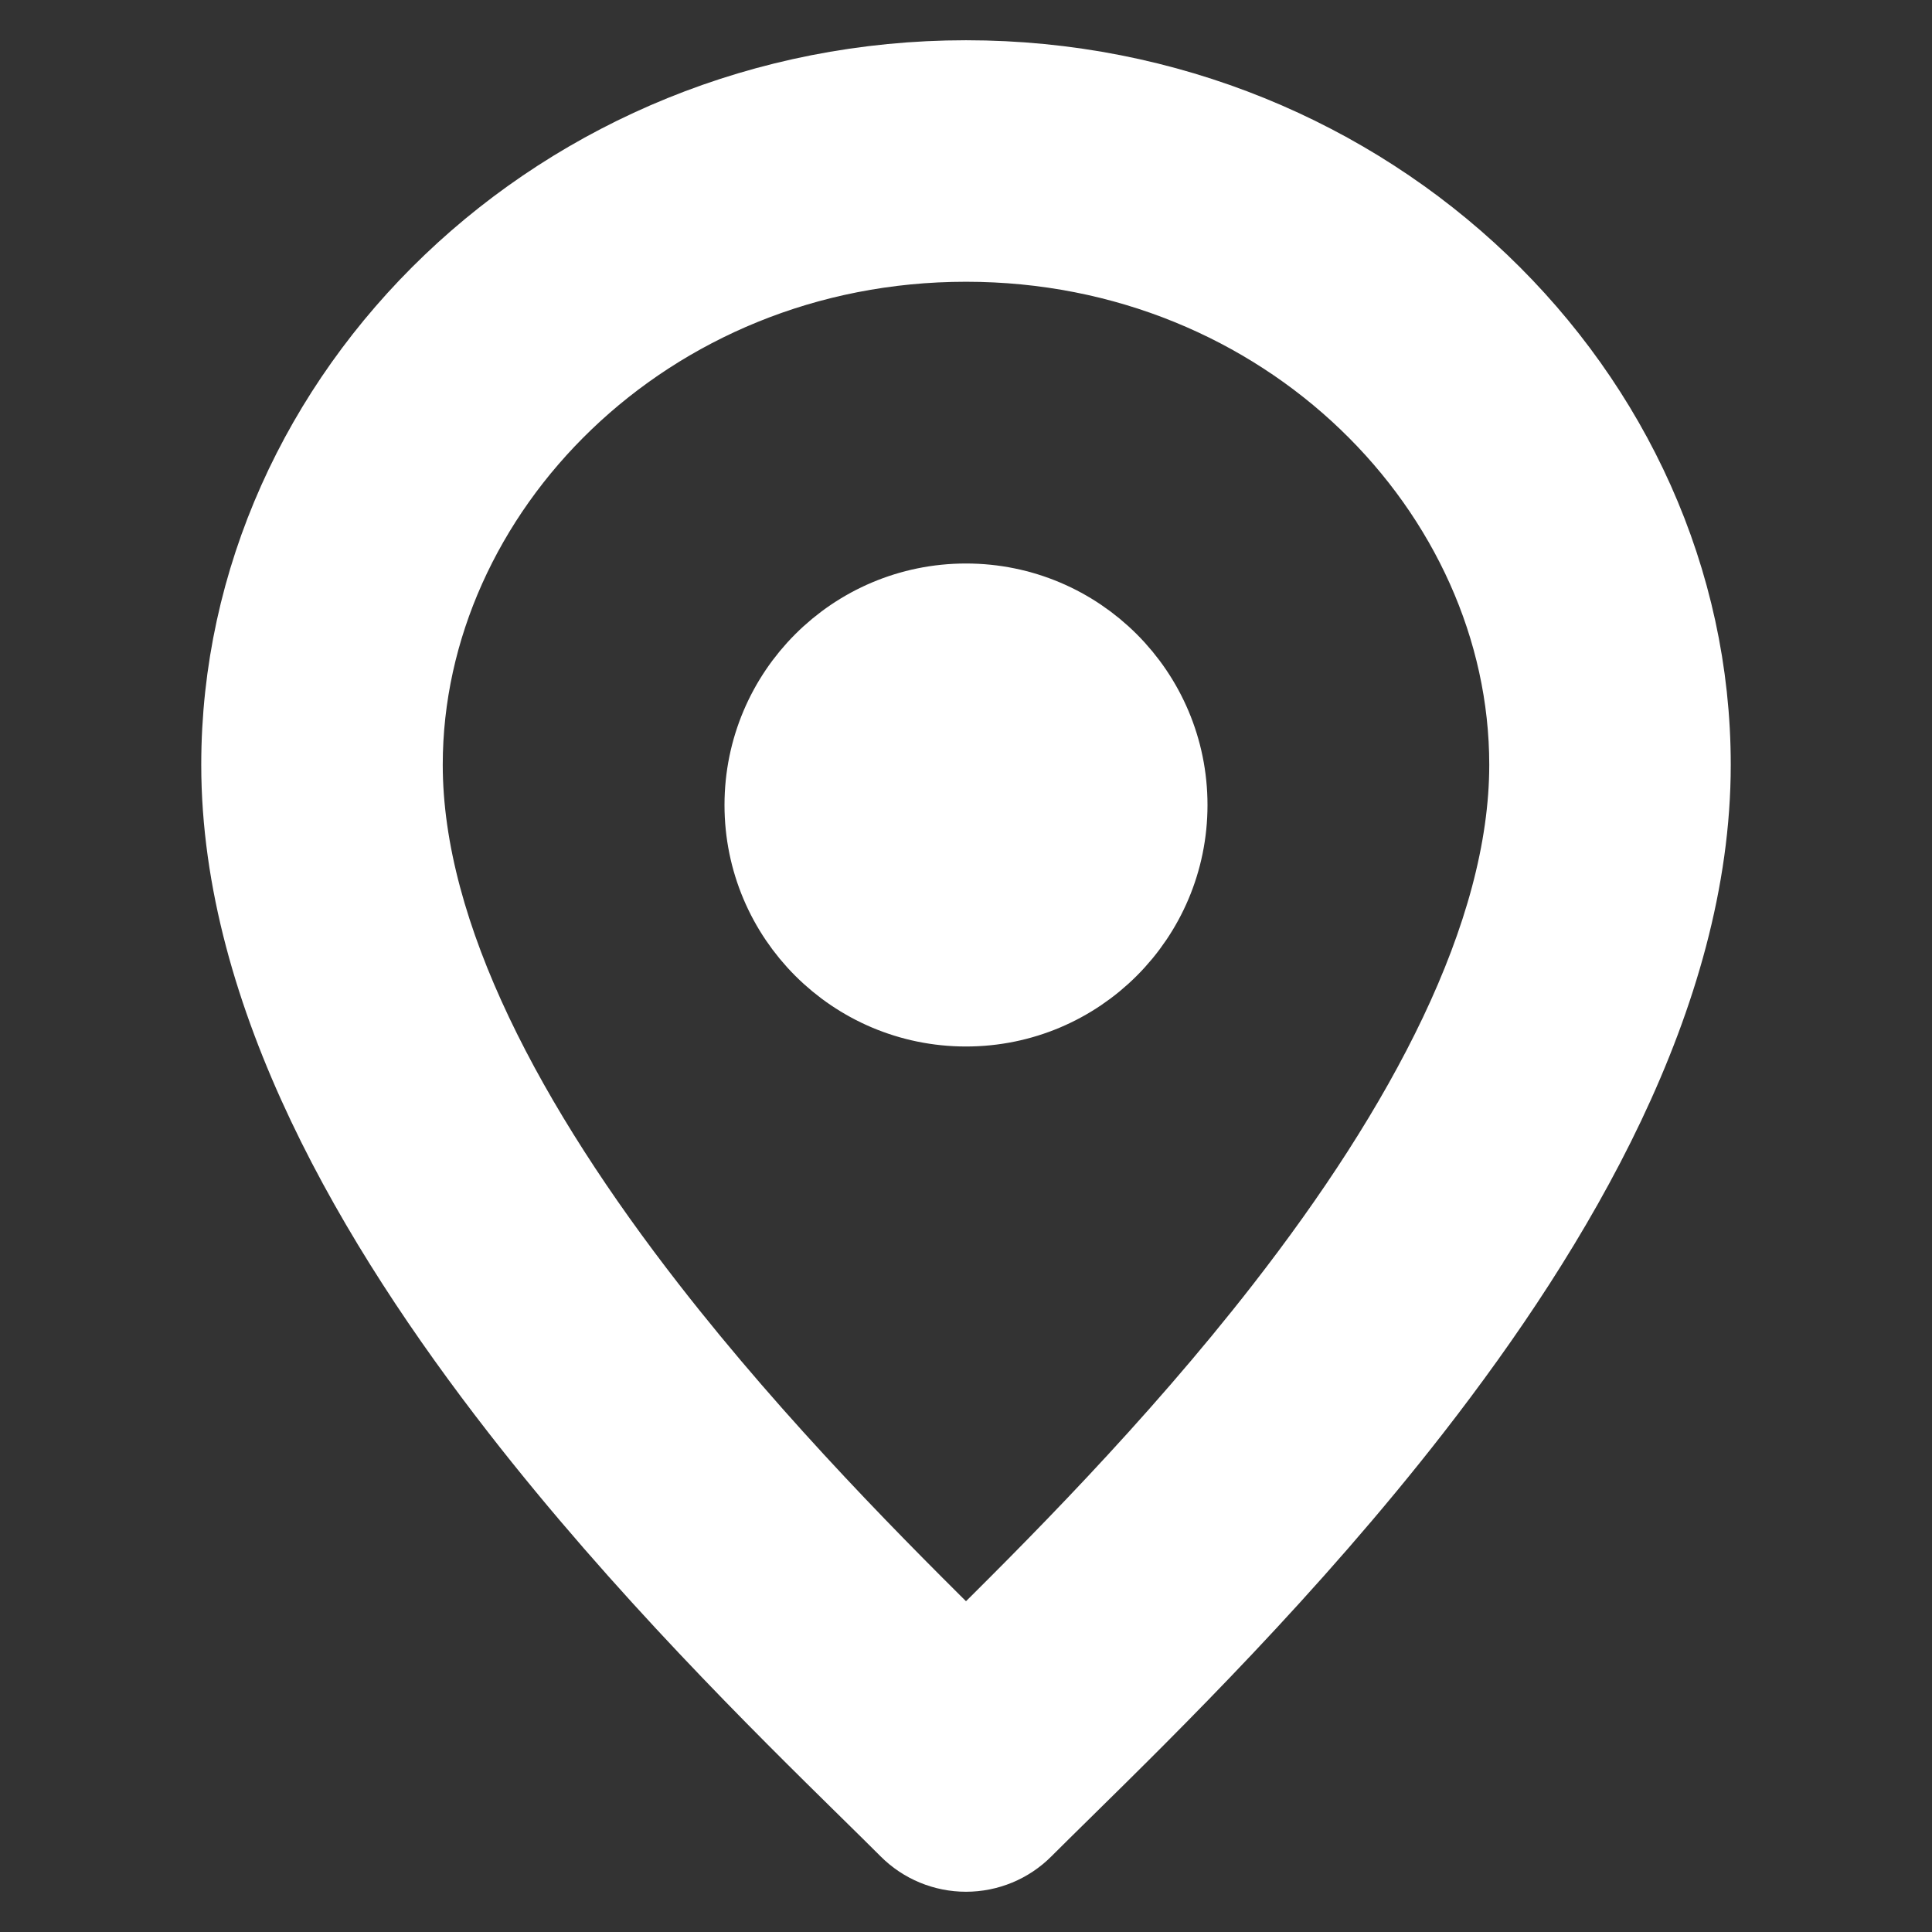 <!DOCTYPE svg PUBLIC "-//W3C//DTD SVG 1.1//EN" "http://www.w3.org/Graphics/SVG/1.1/DTD/svg11.dtd">
<!-- Uploaded to: SVG Repo, www.svgrepo.com, Transformed by: SVG Repo Mixer Tools -->
<svg width="64px" height="64px" viewBox="0 0 24 24" fill="none" xmlns="http://www.w3.org/2000/svg" stroke="#fff">
<rect x="0" y="0" width="24" height="24" fill="#333333" stroke="none"/>
<g id="SVGRepo_bgCarrier" stroke-width="0"/>
<g id="SVGRepo_tracerCarrier" stroke-linecap="round" stroke-linejoin="round"/>
<g id="SVGRepo_iconCarrier"> <path fill-rule="evenodd" clip-rule="evenodd" d="M5 9.5C5 6.094 8.01 3 12 3C15.99 3 19 6.094 19 9.5C19 11.645 17.688 14.041 15.961 16.261C14.596 18.016 13.077 19.533 12 20.594C10.923 19.533 9.404 18.016 8.039 16.261C6.312 14.041 5 11.645 5 9.5ZM12 1C6.99 1 3 4.906 3 9.5C3 12.355 4.688 15.209 6.461 17.489C7.995 19.462 9.719 21.157 10.797 22.217C10.983 22.4 11.15 22.564 11.293 22.707C11.48 22.895 11.735 23 12 23C12.265 23 12.52 22.895 12.707 22.707C12.85 22.564 13.017 22.4 13.203 22.217L13.203 22.217C14.281 21.157 16.005 19.462 17.539 17.489C19.312 15.209 21 12.355 21 9.5C21 4.906 17.01 1 12 1ZM12 12.5C13.381 12.5 14.5 11.381 14.5 10C14.5 8.619 13.381 7.5 12 7.5C10.619 7.5 9.5 8.619 9.5 10C9.5 11.381 10.619 12.5 12 12.5Z" fill="#fff"/> </g>
</svg>